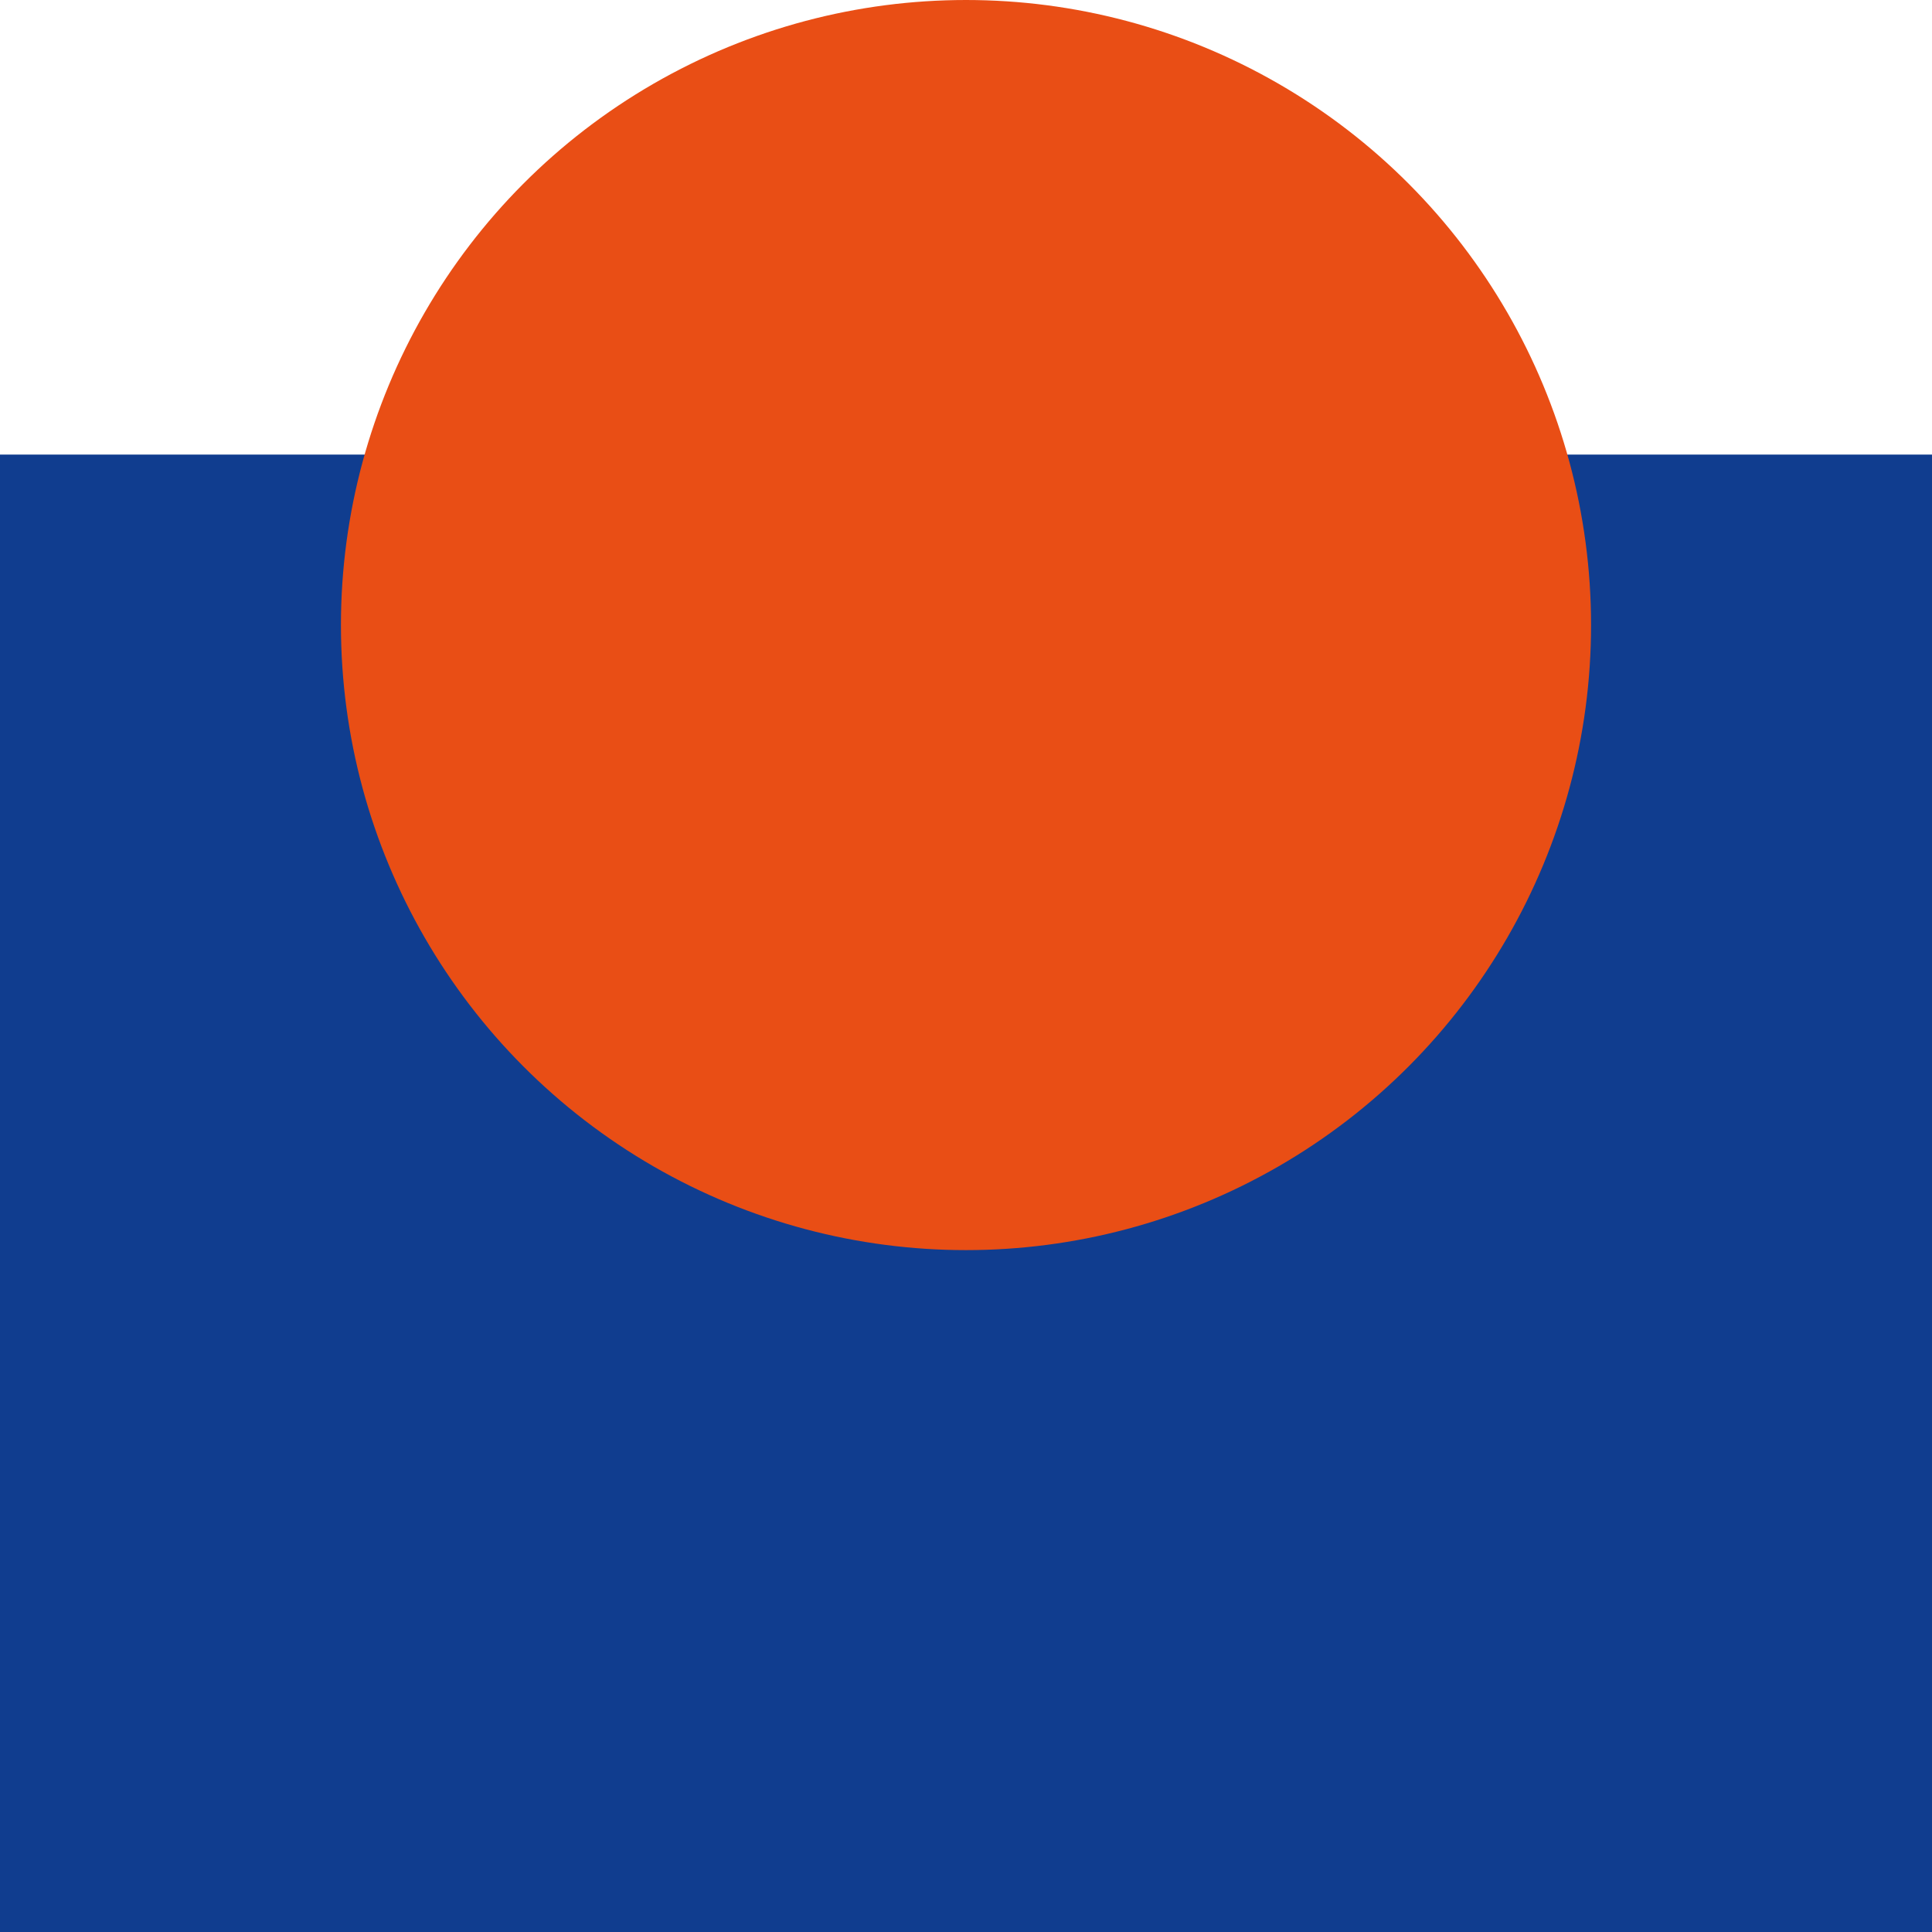 <svg width="68" height="68" viewBox="0 0 68 68" fill="none" xmlns="http://www.w3.org/2000/svg">
<g clip-path="url(#clip0_7186_20067)">
<rect width="68" height="52" transform="translate(0 16)" fill="#103D8F"/>
<circle cx="34" cy="22" r="22" fill="#E94E15"/>
</g>
<defs>
<clipPath id="clip0_7186_20067">
<rect width="68" height="68" fill="white"/>
</clipPath>
</defs>
</svg>
